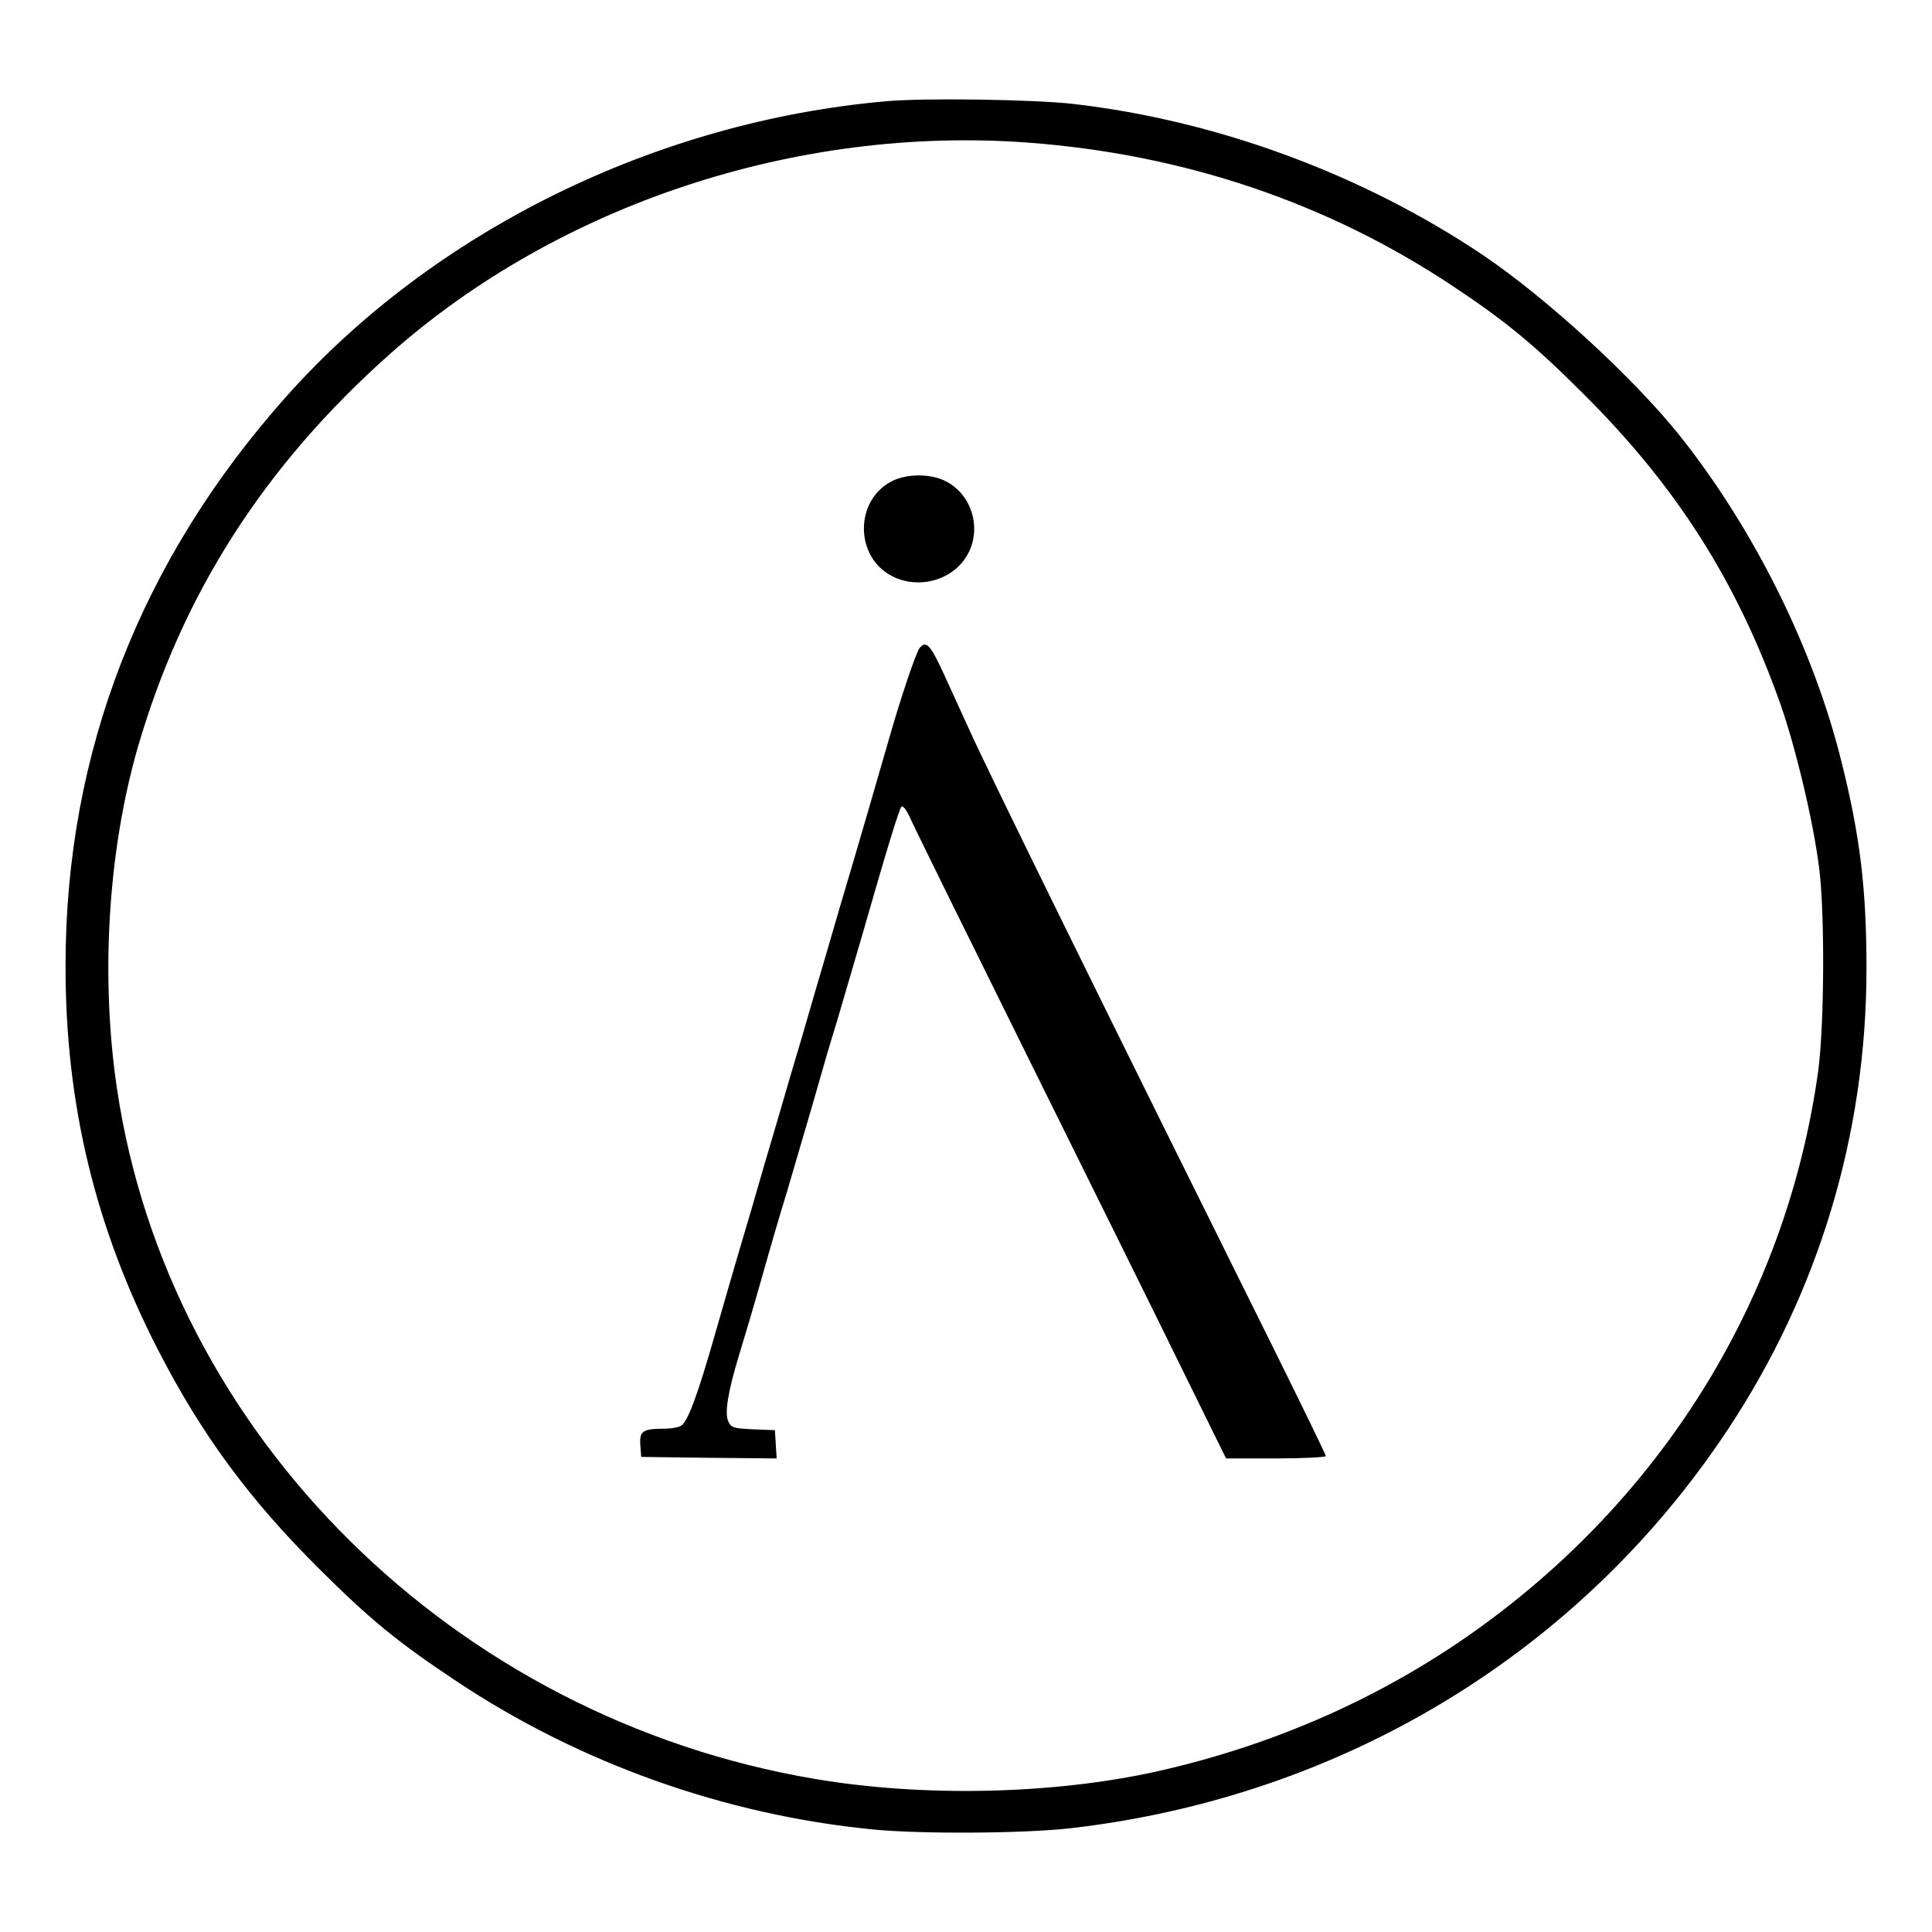 <?xml version="1.0" encoding="UTF-8"?>
<svg clip-rule="evenodd" fill-rule="evenodd" stroke-linejoin="round" stroke-miterlimit="2" version="1.1" viewBox="0 0 128 128" xml:space="preserve" xmlns="http://www.w3.org/2000/svg"><g transform="matrix(3.884 0 0 3.884 4.343 4.342)" fill-rule="nonzero"><path d="m14 0.609c-3.927 0.345-7.717 2.21-10.235 5.037-2.488 2.792-3.765 6.08-3.765 9.703-5e-3 2.361 0.507 4.479 1.581 6.566 0.74 1.439 1.555 2.544 2.736 3.719 0.871 0.867 1.338 1.252 2.336 1.916 2.102 1.403 4.585 2.29 7.114 2.538 0.815 0.081 2.573 0.071 3.374-0.02 4.631-0.532 8.69-2.99 11.213-6.8 1.55-2.341 2.366-5.041 2.366-7.869 0-1.358-0.111-2.27-0.431-3.541-0.476-1.916-1.484-3.942-2.741-5.528-0.79-0.993-2.275-2.356-3.369-3.096-2.052-1.378-4.53-2.295-6.987-2.579-0.659-0.076-2.544-0.106-3.192-0.046zm2.406 0.705c2.671 0.197 5.128 1.028 7.271 2.457 0.892 0.593 1.388 1.003 2.209 1.824 1.596 1.586 2.625 3.207 3.365 5.295 0.263 0.75 0.567 2.022 0.663 2.812 0.097 0.76 0.087 2.701-0.02 3.466-0.517 3.698-2.478 7.002-5.533 9.302-1.682 1.267-3.628 2.154-5.751 2.63-1.763 0.39-3.972 0.441-5.826 0.127-6.152-1.039-11.031-5.863-11.907-11.776-0.284-1.91-0.152-4.058 0.354-5.816 0.765-2.635 2.164-4.814 4.307-6.719 2.868-2.543 6.931-3.891 10.868-3.602z"/><path d="m14.086 7.095c-0.629 0.329-0.623 1.292 0.015 1.616 0.436 0.223 0.993 0.081 1.251-0.314 0.294-0.441 0.132-1.069-0.339-1.307-0.258-0.132-0.669-0.132-0.927 5e-3z"/><path d="m14.567 9.937c-0.061 0.081-0.319 0.841-0.517 1.536-0.152 0.527-0.511 1.773-0.836 2.862-0.101 0.35-0.294 1.009-0.43 1.47-0.132 0.461-0.325 1.119-0.431 1.469-0.101 0.35-0.294 1.008-0.431 1.469-0.132 0.462-0.324 1.12-0.43 1.47-0.102 0.349-0.289 0.988-0.411 1.419-0.299 1.048-0.471 1.514-0.583 1.57-0.05 0.031-0.177 0.051-0.283 0.051-0.37 0-0.426 0.04-0.411 0.273l0.015 0.208 1.156 0.015 1.155 0.011-0.015-0.239-0.015-0.243-0.37-0.015c-0.335-0.015-0.375-0.025-0.426-0.137-0.066-0.142 0-0.527 0.188-1.14 0.065-0.208 0.238-0.79 0.38-1.292 0.141-0.501 0.334-1.165 0.43-1.469 0.091-0.309 0.284-0.968 0.431-1.47 0.142-0.501 0.334-1.165 0.431-1.469 0.091-0.309 0.283-0.968 0.43-1.469 0.431-1.505 0.623-2.123 0.664-2.174 0.025-0.025 0.086 0.056 0.142 0.177 0.051 0.122 0.973 1.992 2.042 4.15 1.069 2.159 2.265 4.57 2.65 5.361l0.704 1.429h0.851c0.466 0 0.851-0.021 0.851-0.041s-0.38-0.801-0.841-1.733c-2.979-5.994-4.909-9.921-5.234-10.64-0.147-0.319-0.349-0.765-0.451-0.988-0.223-0.481-0.293-0.557-0.405-0.421z"/></g></svg>

